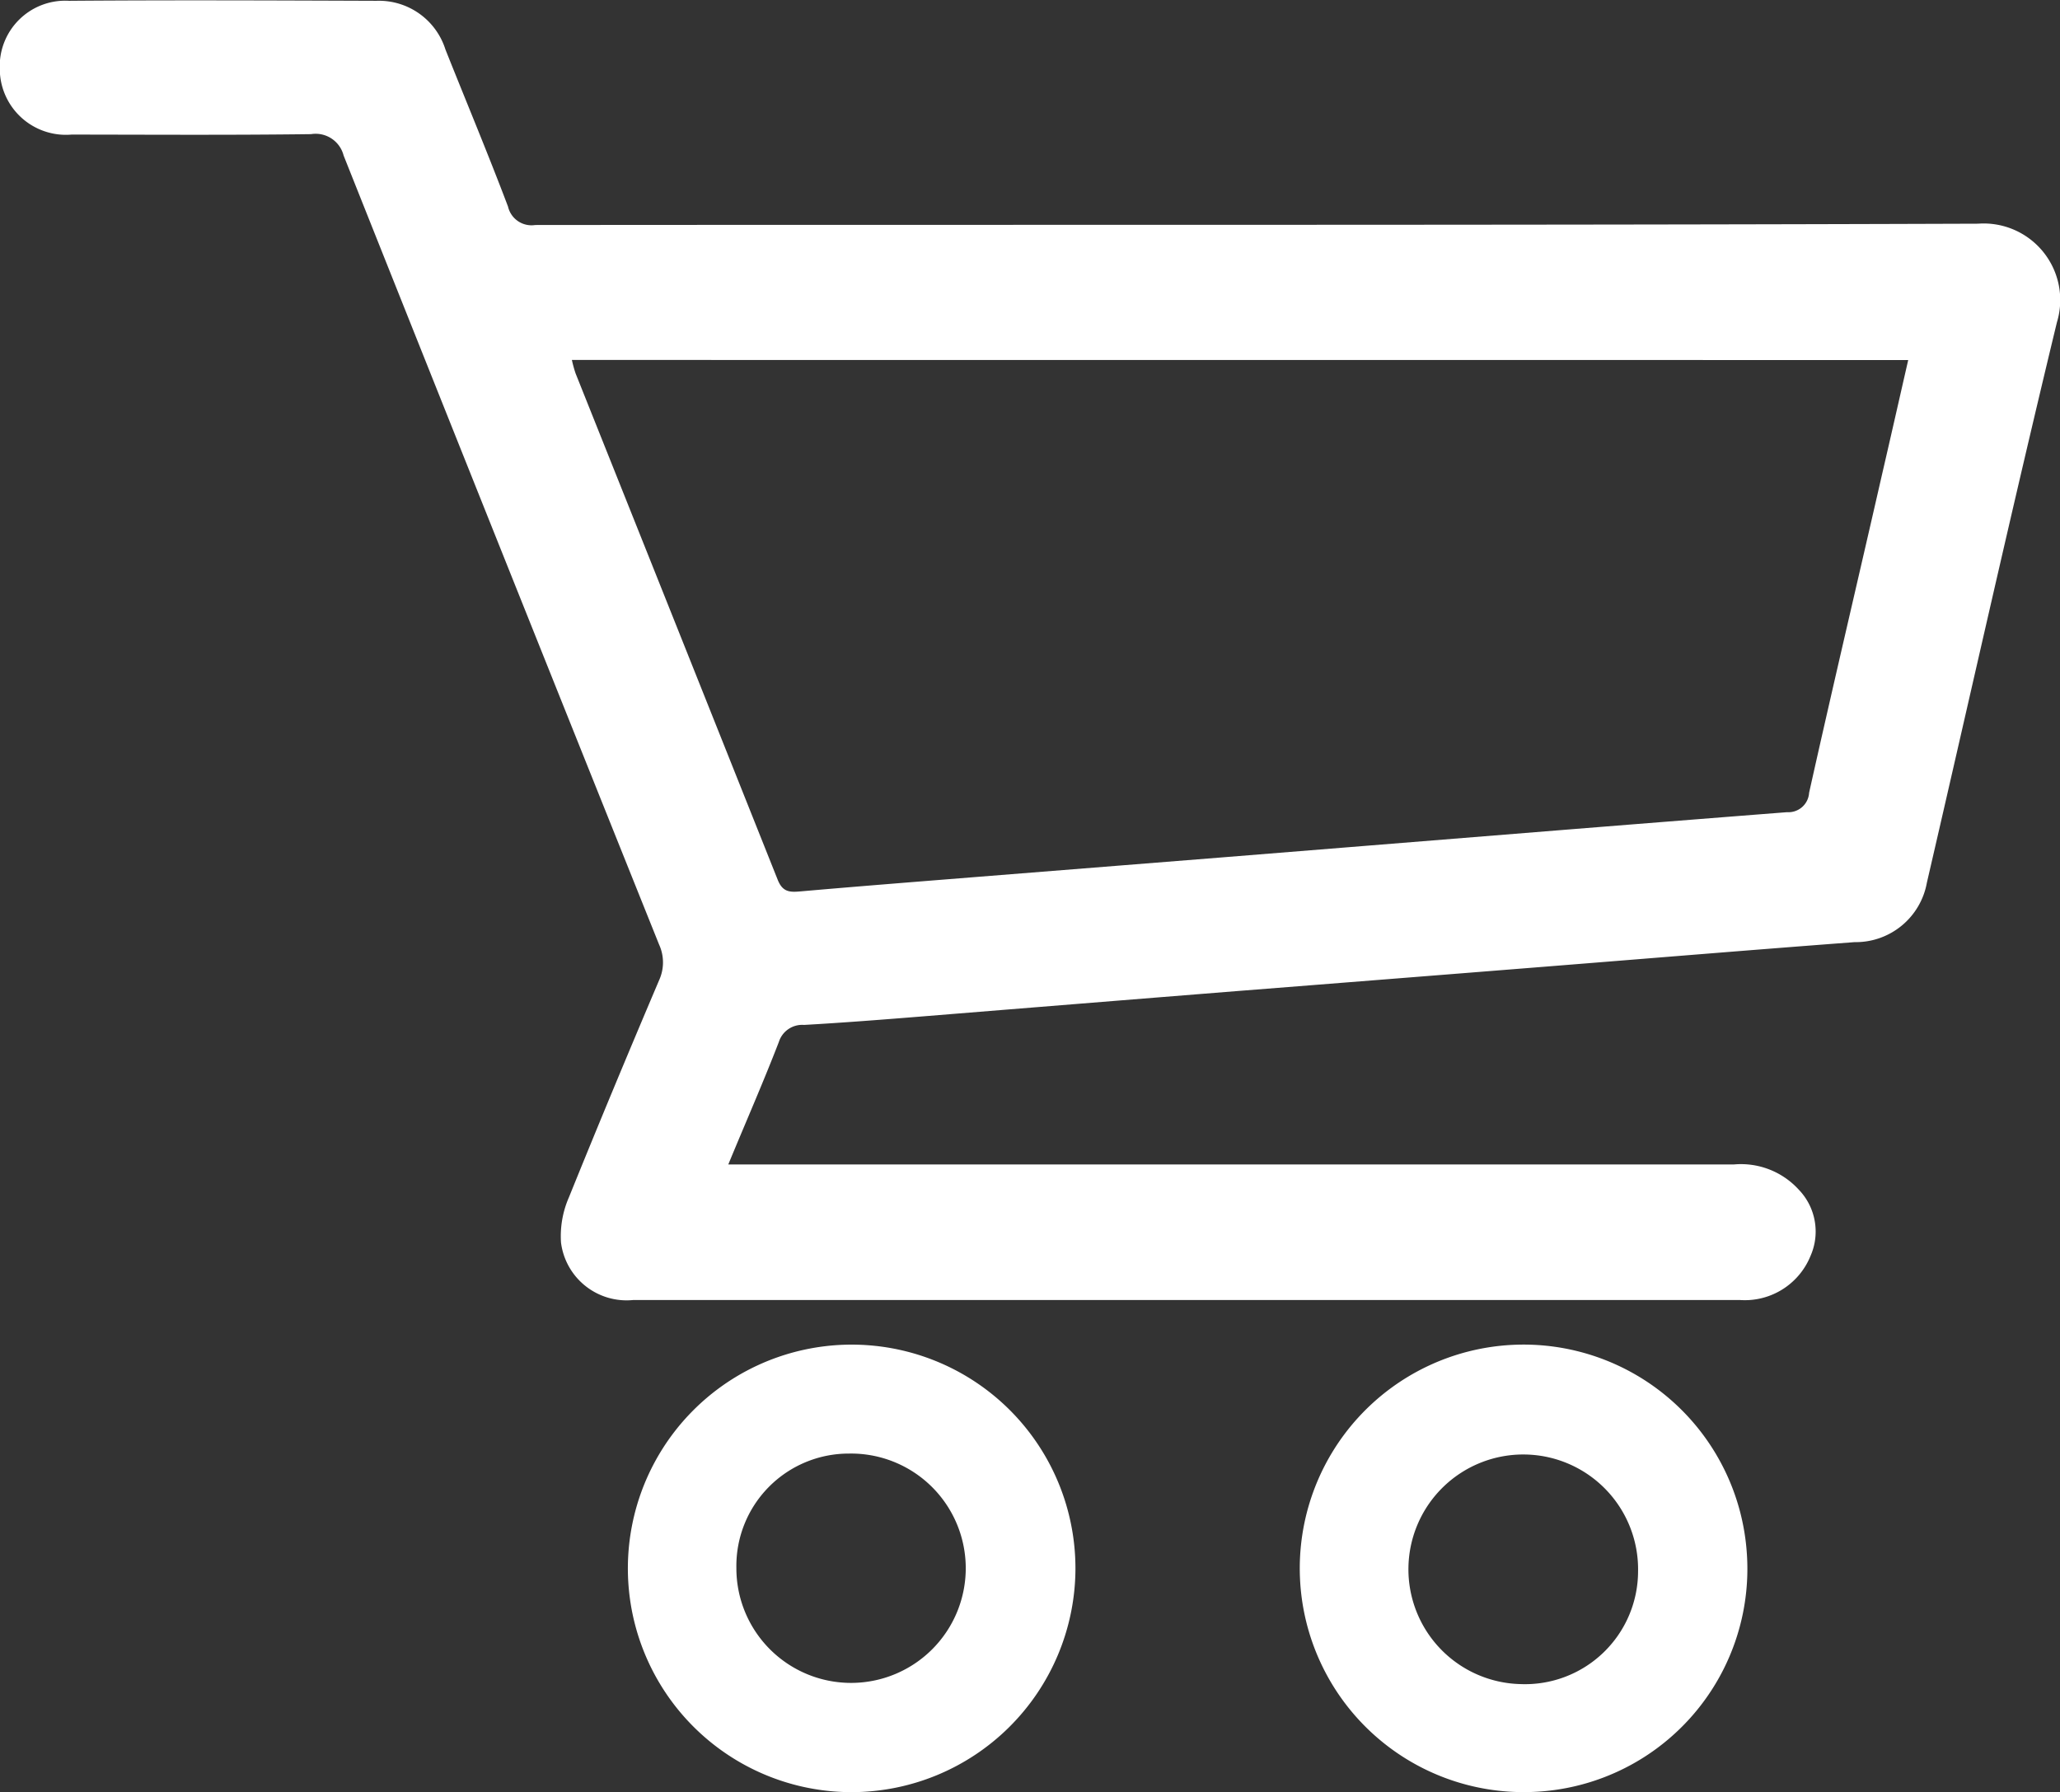<svg xmlns="http://www.w3.org/2000/svg" width="28.039" height="24.395" viewBox="0 0 28.039 24.395">
  <rect x="0" y="0" width="28.039" height="24.395" fill="#333333" stroke="none"/>
  <g id="QEnORf.tif" transform="translate(-159.55 -298.1)">
    <g id="Groupe_67" data-name="Groupe 67" transform="translate(159.55 298.1)">
      <path id="Tracé_34" data-name="Tracé 34" d="M169.463,313.951h.342q6.675,0,13.349,0a1.064,1.064,0,0,1,.876.34.822.822,0,0,1,.163.906.965.965,0,0,1-.83.6,1.082,1.082,0,0,1-.128,0H168.166a.9.9,0,0,1-.98-.782,1.317,1.317,0,0,1,.108-.617c.4-.989.81-1.973,1.227-2.954a.583.583,0,0,0,0-.486q-2.154-5.368-4.294-10.741a.393.393,0,0,0-.443-.291c-1.087.014-2.173.007-3.26.006a.9.9,0,0,1-.977-.893.892.892,0,0,1,.944-.928c1.395-.011,2.79-.005,4.184,0a.949.949,0,0,1,.938.663c.284.713.581,1.422.852,2.139a.328.328,0,0,0,.37.25c6.546-.006,13.093.005,19.639-.018a1.042,1.042,0,0,1,1.073,1.343c-.613,2.537-1.181,5.085-1.77,7.628a.984.984,0,0,1-.984.809c-1.432.108-2.864.227-4.3.341q-2.058.164-4.117.326-2.122.17-4.244.342c-.545.044-1.091.087-1.637.118a.333.333,0,0,0-.344.232C169.94,312.831,169.7,313.377,169.463,313.951ZM167.334,303a1.761,1.761,0,0,0,.05.182q1.377,3.446,2.751,6.893c.068.172.167.172.314.159.775-.068,1.551-.129,2.327-.191l3.452-.275,4.219-.34q1.713-.138,3.427-.272a.282.282,0,0,0,.3-.264c.325-1.457.668-2.91,1-4.365.116-.5.23-1.006.349-1.526Z" transform="translate(-159.55 -298.1)" fill="#fff"/>
      <path id="Tracé_35" data-name="Tracé 35" d="M245.541,482.121a3.046,3.046,0,1,1,3.05-3.025A3.051,3.051,0,0,1,245.541,482.121Zm-1.565-3.053a1.561,1.561,0,1,0,1.535-1.556A1.53,1.53,0,0,0,243.976,479.068Z" transform="translate(-233.953 -457.725)" fill="#fff"/>
      <path id="Tracé_36" data-name="Tracé 36" d="M334.615,482.1a3.046,3.046,0,1,1,2.943-3.242A3.039,3.039,0,0,1,334.615,482.1Zm1.462-3a1.563,1.563,0,1,0-1.6,1.531A1.539,1.539,0,0,0,336.077,479.1Z" transform="translate(-313.781 -457.706)" fill="#fff"/>
    </g>
  </g>
</svg>
